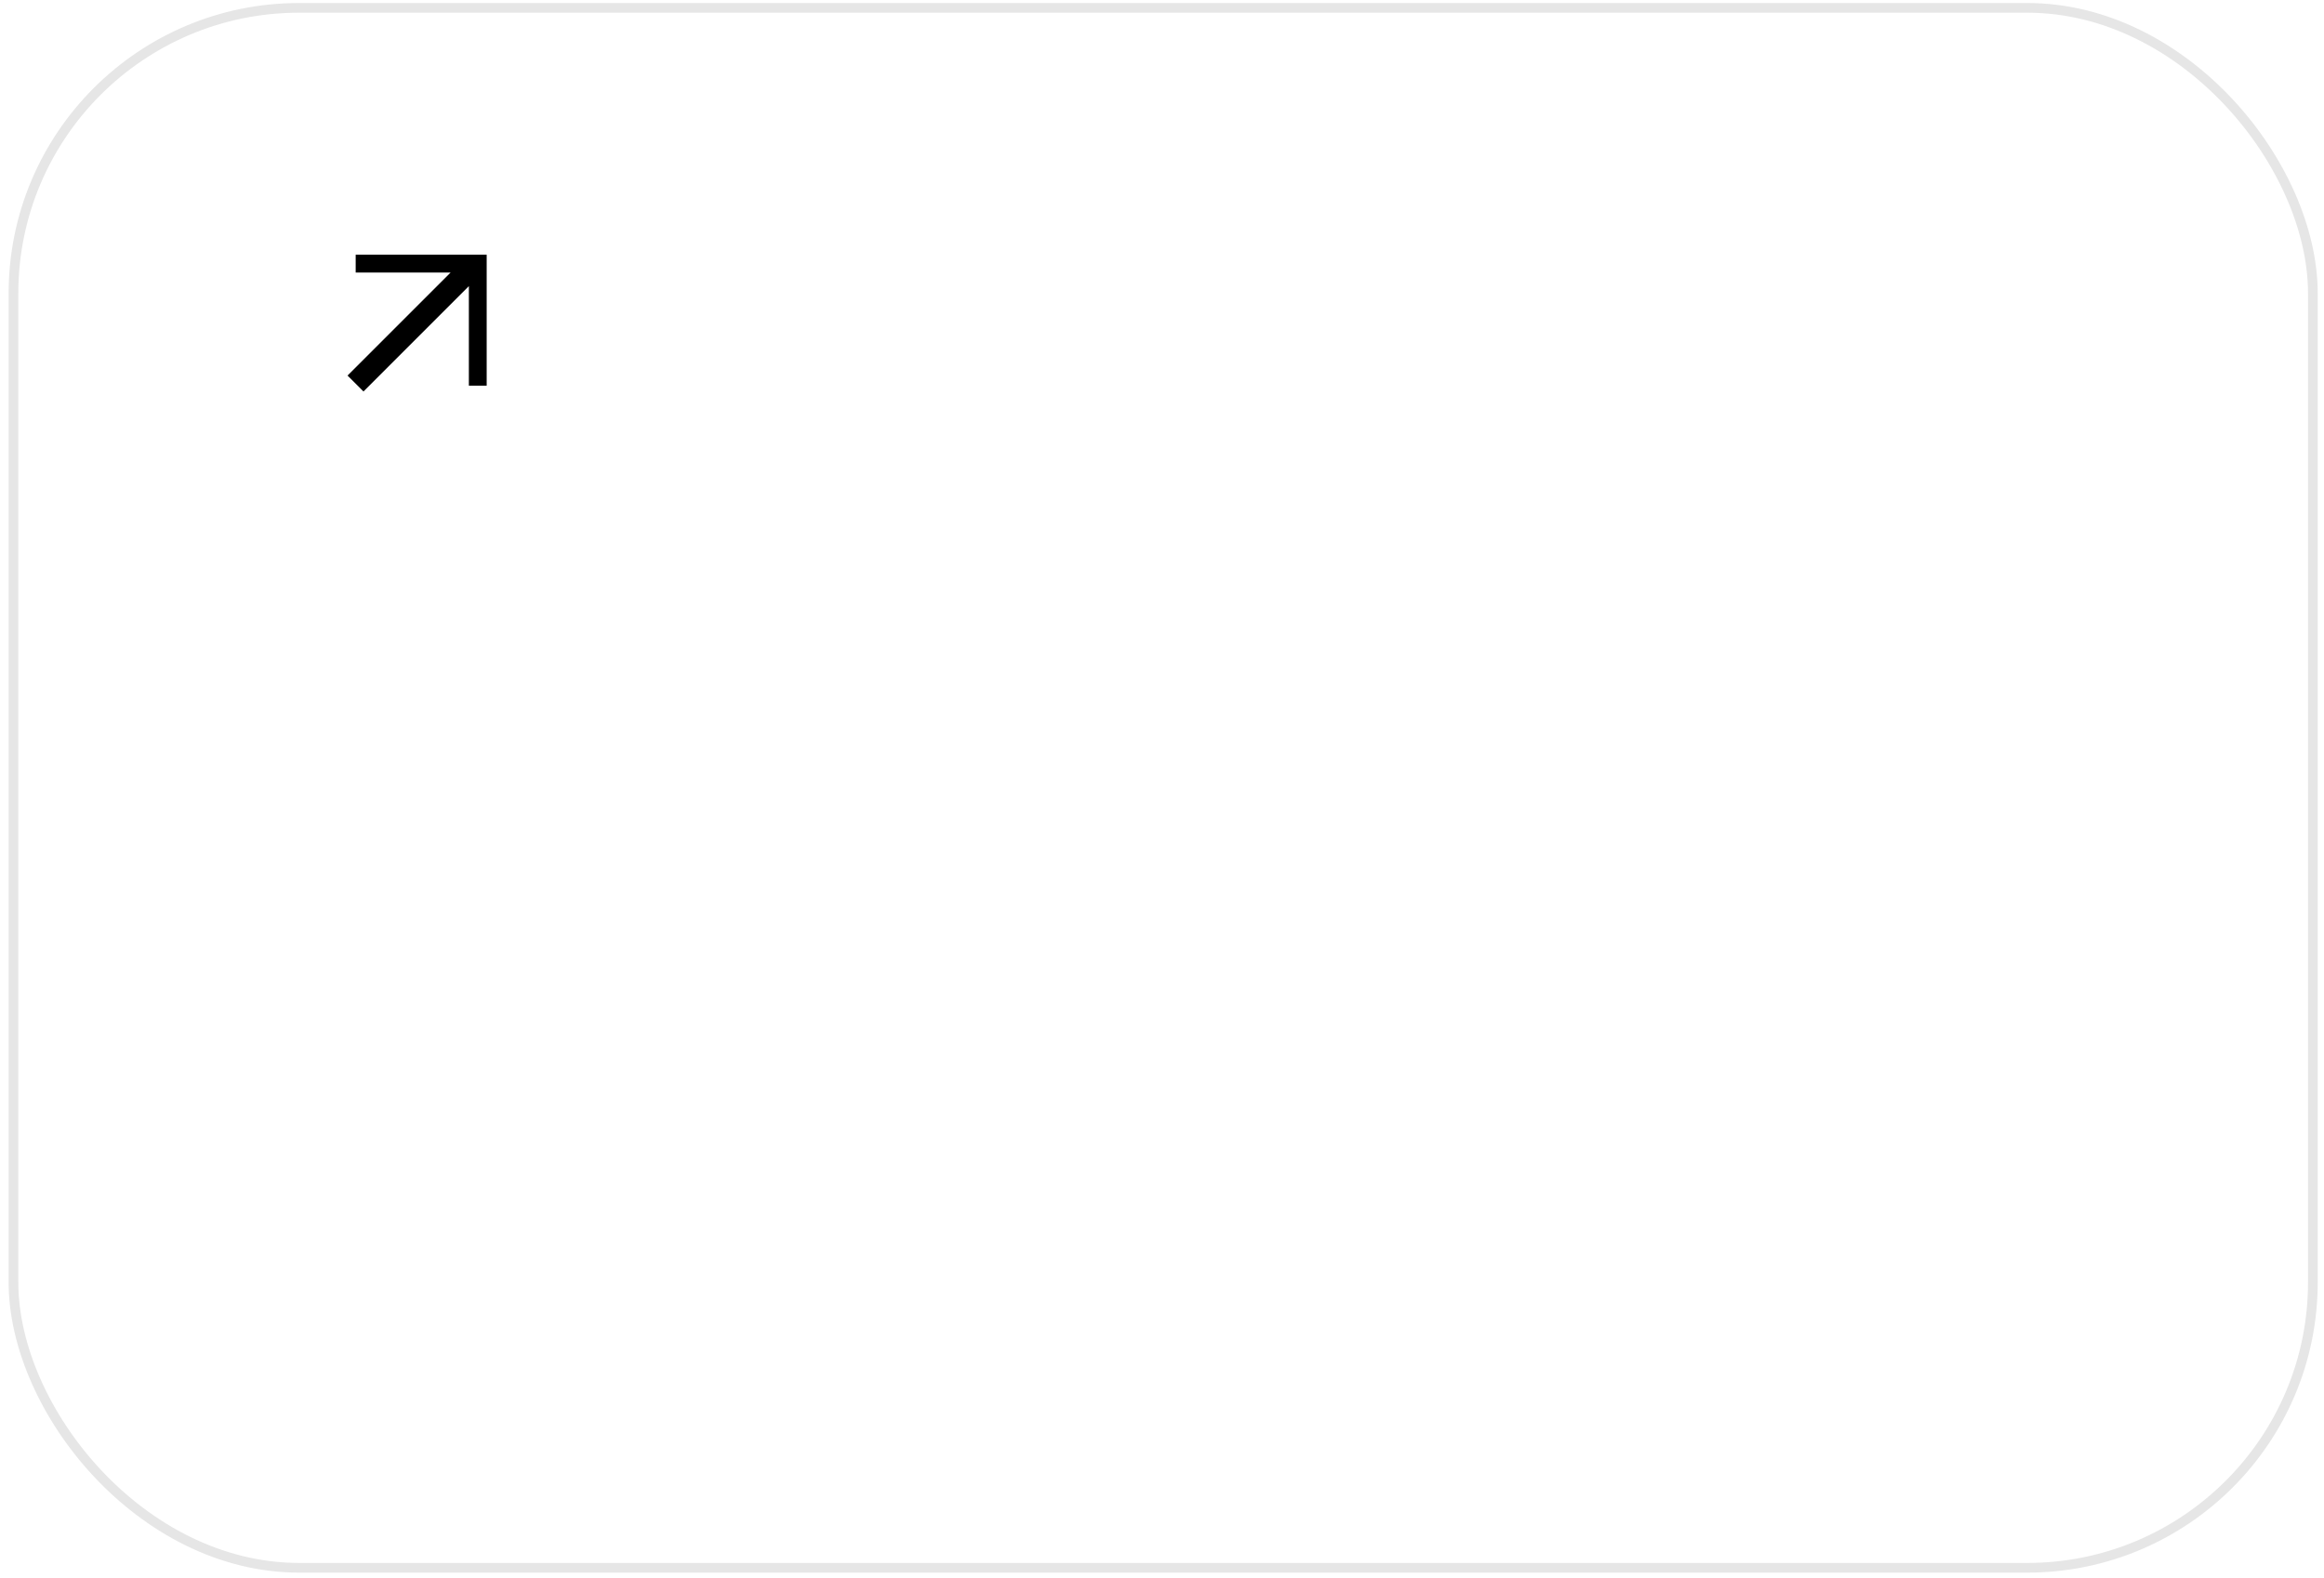 <?xml version="1.0" encoding="UTF-8"?> <svg xmlns="http://www.w3.org/2000/svg" width="240" height="163" viewBox="0 0 240 163" fill="none"><g filter="url(#filter0_b_273_1031)"><rect x="0.891" y="0.312" width="238.46" height="162.14" rx="30" fill="white" fill-opacity="0.1"></rect><rect x="1.391" y="0.812" width="237.46" height="161.14" rx="29.5" stroke="black" stroke-opacity="0.1"></rect><path d="M50.259 26.312L50.259 39.84H48.42V29.557L37.536 40.441L35.891 38.795L46.535 28.151H36.731V26.312H50.259Z" fill="black"></path></g><defs><filter id="filter0_b_273_1031" x="-29.109" y="-29.688" width="298.461" height="222.141" filterUnits="userSpaceOnUse" color-interpolation-filters="sRGB"><feFlood flood-opacity="0" result="BackgroundImageFix"></feFlood><feGaussianBlur in="BackgroundImageFix" stdDeviation="15"></feGaussianBlur><feComposite in2="SourceAlpha" operator="in" result="effect1_backgroundBlur_273_1031"></feComposite><feBlend mode="normal" in="SourceGraphic" in2="effect1_backgroundBlur_273_1031" result="shape"></feBlend></filter></defs></svg> 